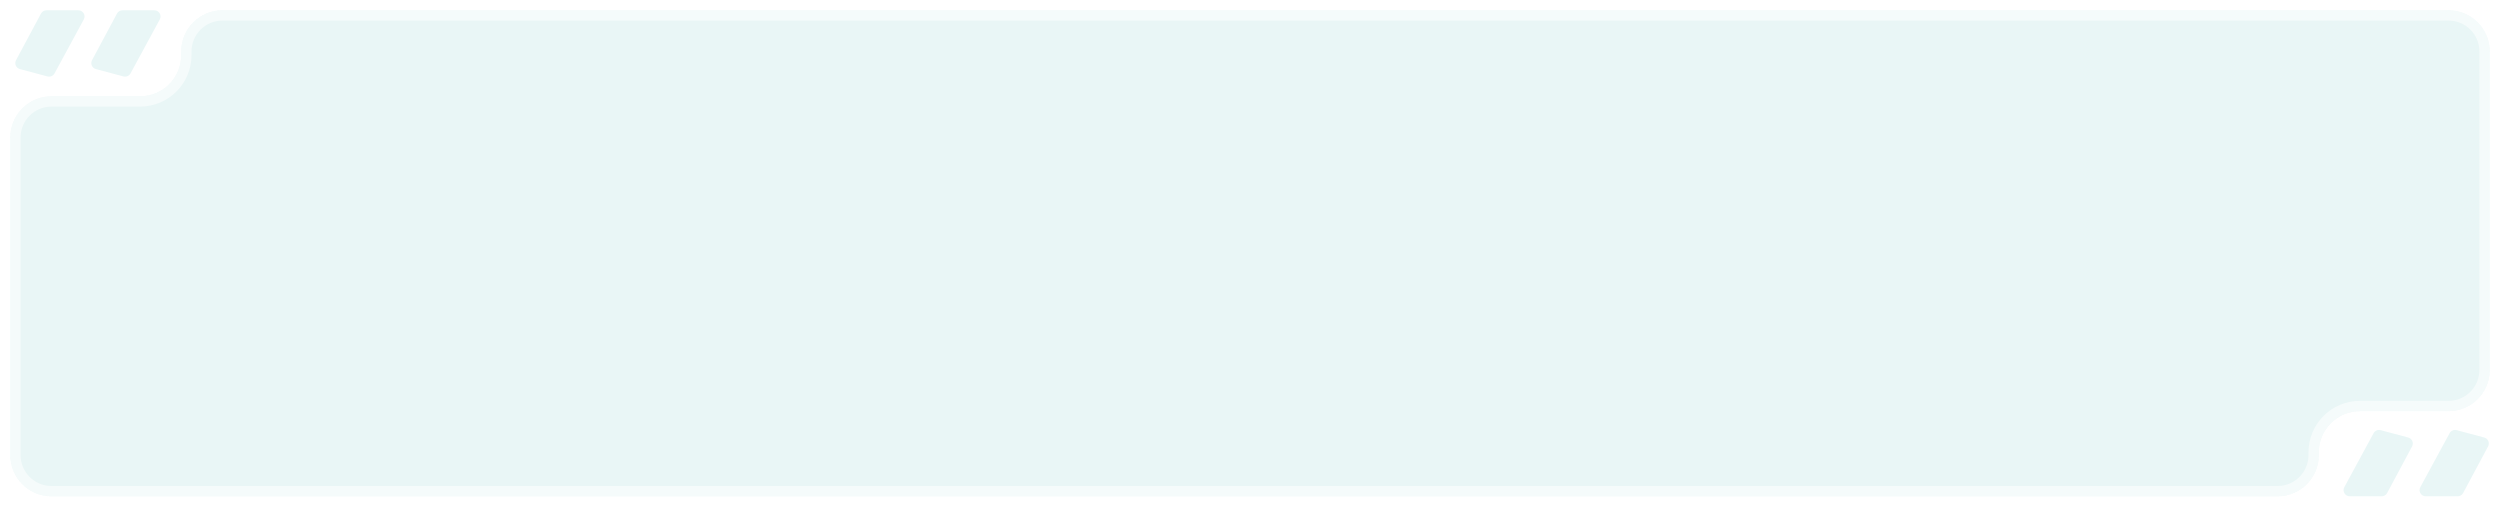 <svg width="1214" height="246" viewBox="0 0 1214 246" fill="none" xmlns="http://www.w3.org/2000/svg">
<g filter="url(#filter0_d_328_386)">
<path d="M68 46.77C79.046 46.77 88 37.816 88 26.77V25C88 13.954 96.954 5 108 5H1189C1200.05 5 1209 13.954 1209 25V179.657C1209 190.703 1200.05 199.657 1189 199.657H1146C1134.95 199.657 1126 208.611 1126 219.657V221C1126 232.046 1117.05 241 1106 241H985.5H25C13.954 241 5 232.046 5 221V66.77C5 55.724 13.954 46.77 25 46.77H68Z" fill="#E9F6F6"/>
<path d="M68 49.27C80.426 49.27 90.5 39.196 90.5 26.77V25C90.5 15.335 98.335 7.5 108 7.5H1189C1198.66 7.5 1206.5 15.335 1206.5 25V179.657C1206.5 189.322 1198.66 197.157 1189 197.157H1146C1133.57 197.157 1123.5 207.231 1123.5 219.657V221C1123.5 230.665 1115.66 238.5 1106 238.5H985.5H25C15.335 238.5 7.5 230.665 7.5 221V66.77C7.5 57.105 15.335 49.27 25 49.27H68Z" stroke="white" stroke-opacity="0.55" stroke-width="5"/>
<path d="M9.658 33.539C7.789 33.04 6.874 30.929 7.787 29.224L19.912 6.584C20.434 5.609 21.451 5 22.557 5H38.06C40.334 5 41.781 7.431 40.697 9.43L26.475 35.652C25.814 36.871 24.403 37.478 23.064 37.12L9.658 33.539ZM46.558 33.539C44.69 33.04 43.775 30.929 44.688 29.224L56.812 6.584C57.334 5.609 58.351 5 59.457 5H74.96C77.234 5 78.681 7.431 77.597 9.43L63.375 35.652C62.714 36.871 61.304 37.478 59.964 37.12L46.558 33.539Z" fill="#E9F6F6"/>
<path d="M1206.34 212.461C1208.21 212.96 1209.13 215.071 1208.21 216.776L1196.09 239.416C1195.57 240.391 1194.55 241 1193.44 241H1177.94C1175.67 241 1174.22 238.569 1175.3 236.57L1189.53 210.348C1190.19 209.129 1191.6 208.522 1192.94 208.88L1206.34 212.461ZM1169.44 212.461C1171.31 212.96 1172.23 215.071 1171.31 216.776L1159.19 239.416C1158.67 240.391 1157.65 241 1156.54 241H1141.04C1138.77 241 1137.32 238.569 1138.4 236.57L1152.62 210.348C1153.29 209.129 1154.7 208.522 1156.04 208.88L1169.44 212.461Z" fill="#E9F6F6"/>
</g>
<defs>
<filter id="filter0_d_328_386" x="0" y="0" width="1215" height="246" filterUnits="userSpaceOnUse" color-interpolation-filters="sRGB">
<feFlood flood-opacity="0" result="BackgroundImageFix"/>
<feColorMatrix in="SourceAlpha" type="matrix" values="0 0 0 0 0 0 0 0 0 0 0 0 0 0 0 0 0 0 127 0" result="hardAlpha"/>
<feMorphology radius="1" operator="dilate" in="SourceAlpha" result="effect1_dropShadow_328_386"/>
<feOffset/>
<feGaussianBlur stdDeviation="2"/>
<feComposite in2="hardAlpha" operator="out"/>
<feColorMatrix type="matrix" values="0 0 0 0 0.004 0 0 0 0 0.286 0 0 0 0 0.463 0 0 0 0.24 0"/>
<feBlend mode="normal" in2="BackgroundImageFix" result="effect1_dropShadow_328_386"/>
<feBlend mode="normal" in="SourceGraphic" in2="effect1_dropShadow_328_386" result="shape"/>
</filter>
</defs>
</svg>
